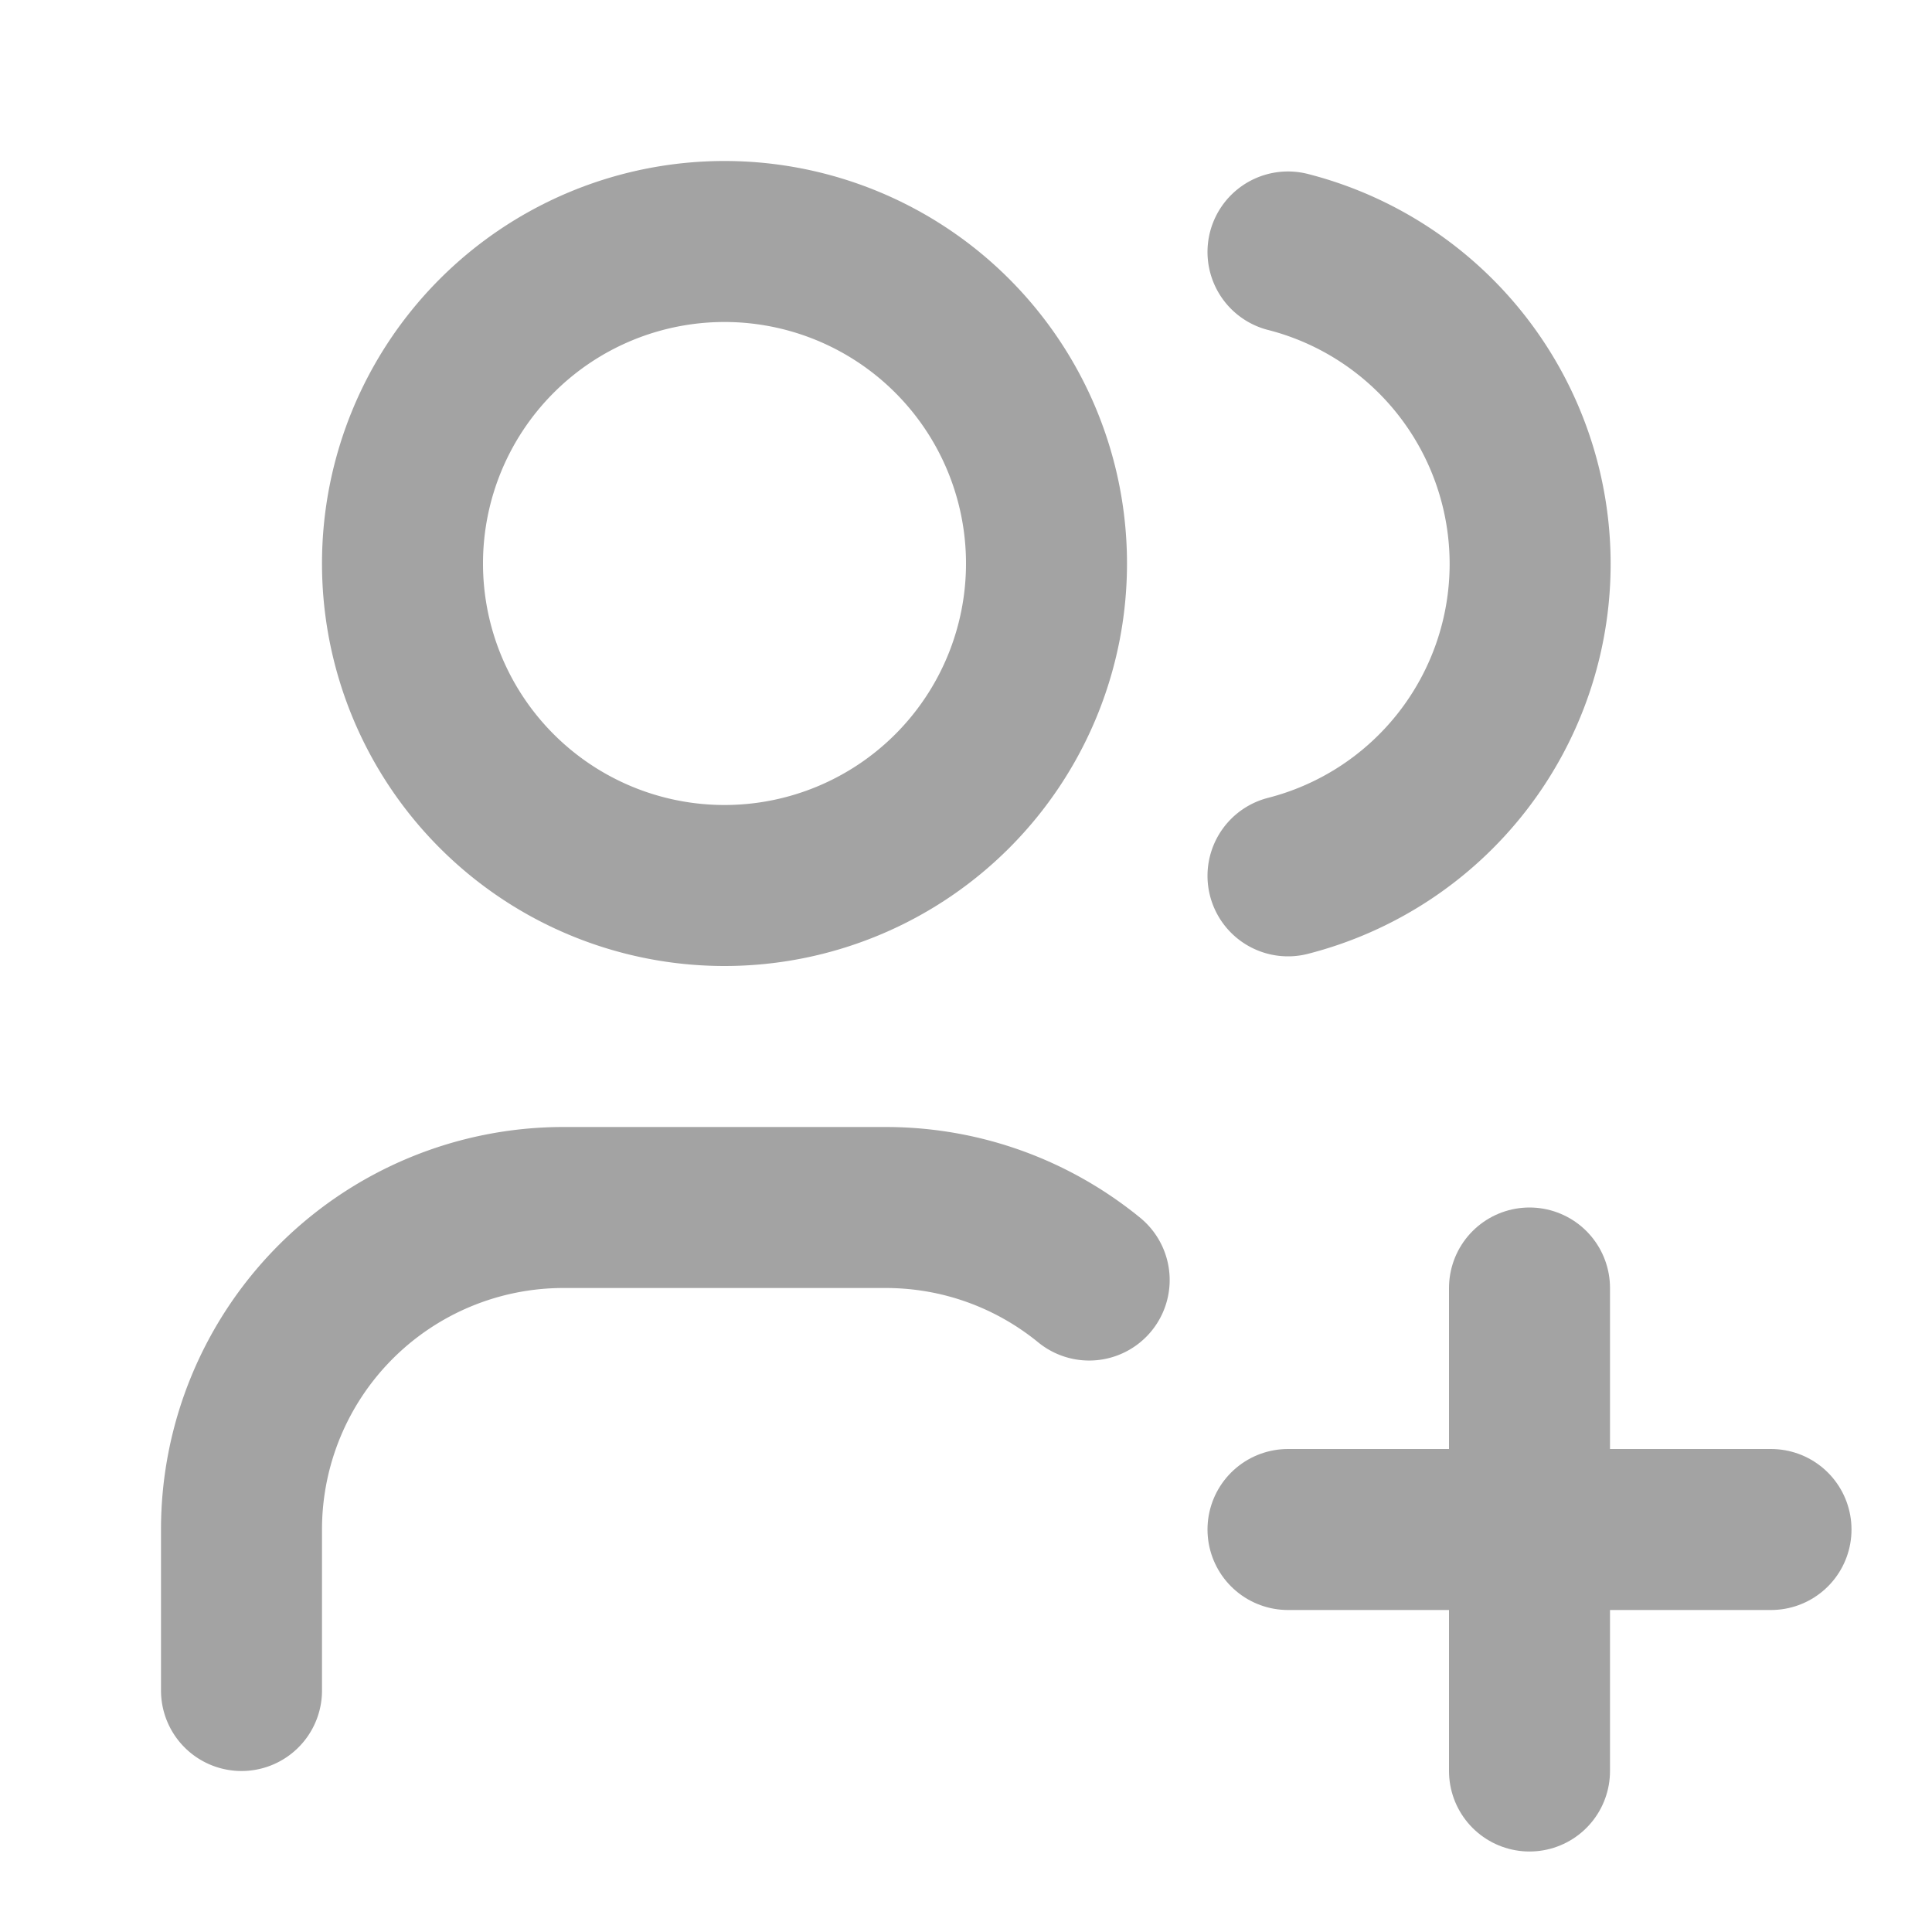 <svg xmlns:xlink="http://www.w3.org/1999/xlink" xmlns="http://www.w3.org/2000/svg" width="20" height="20" viewBox="0 0 24 24" stroke-width="2" stroke="#000000" fill="none" stroke-linecap="round" stroke-linejoin="round"><path stroke="none" d="M0 0h24v24H0z" fill="none" stroke-width="2px"></path><path d="M5 7a4 4 0 1 0 8 0a4 4 0 0 0 -8 0" stroke="#A3A3A3" fill="none" stroke-width="2px"></path><path d="M3 21v-2a4 4 0 0 1 4 -4h4c.96 0 1.84 .338 2.53 .901" stroke="#A3A3A3" fill="none" stroke-width="2px"></path><path d="M16 3.13a4 4 0 0 1 0 7.75" stroke="#A3A3A3" fill="none" stroke-width="2px"></path><path d="M16 19h6" stroke="#A3A3A3" fill="none" stroke-width="2px"></path><path d="M19 16v6" stroke="#A3A3A3" fill="none" stroke-width="2px"></path></svg>
